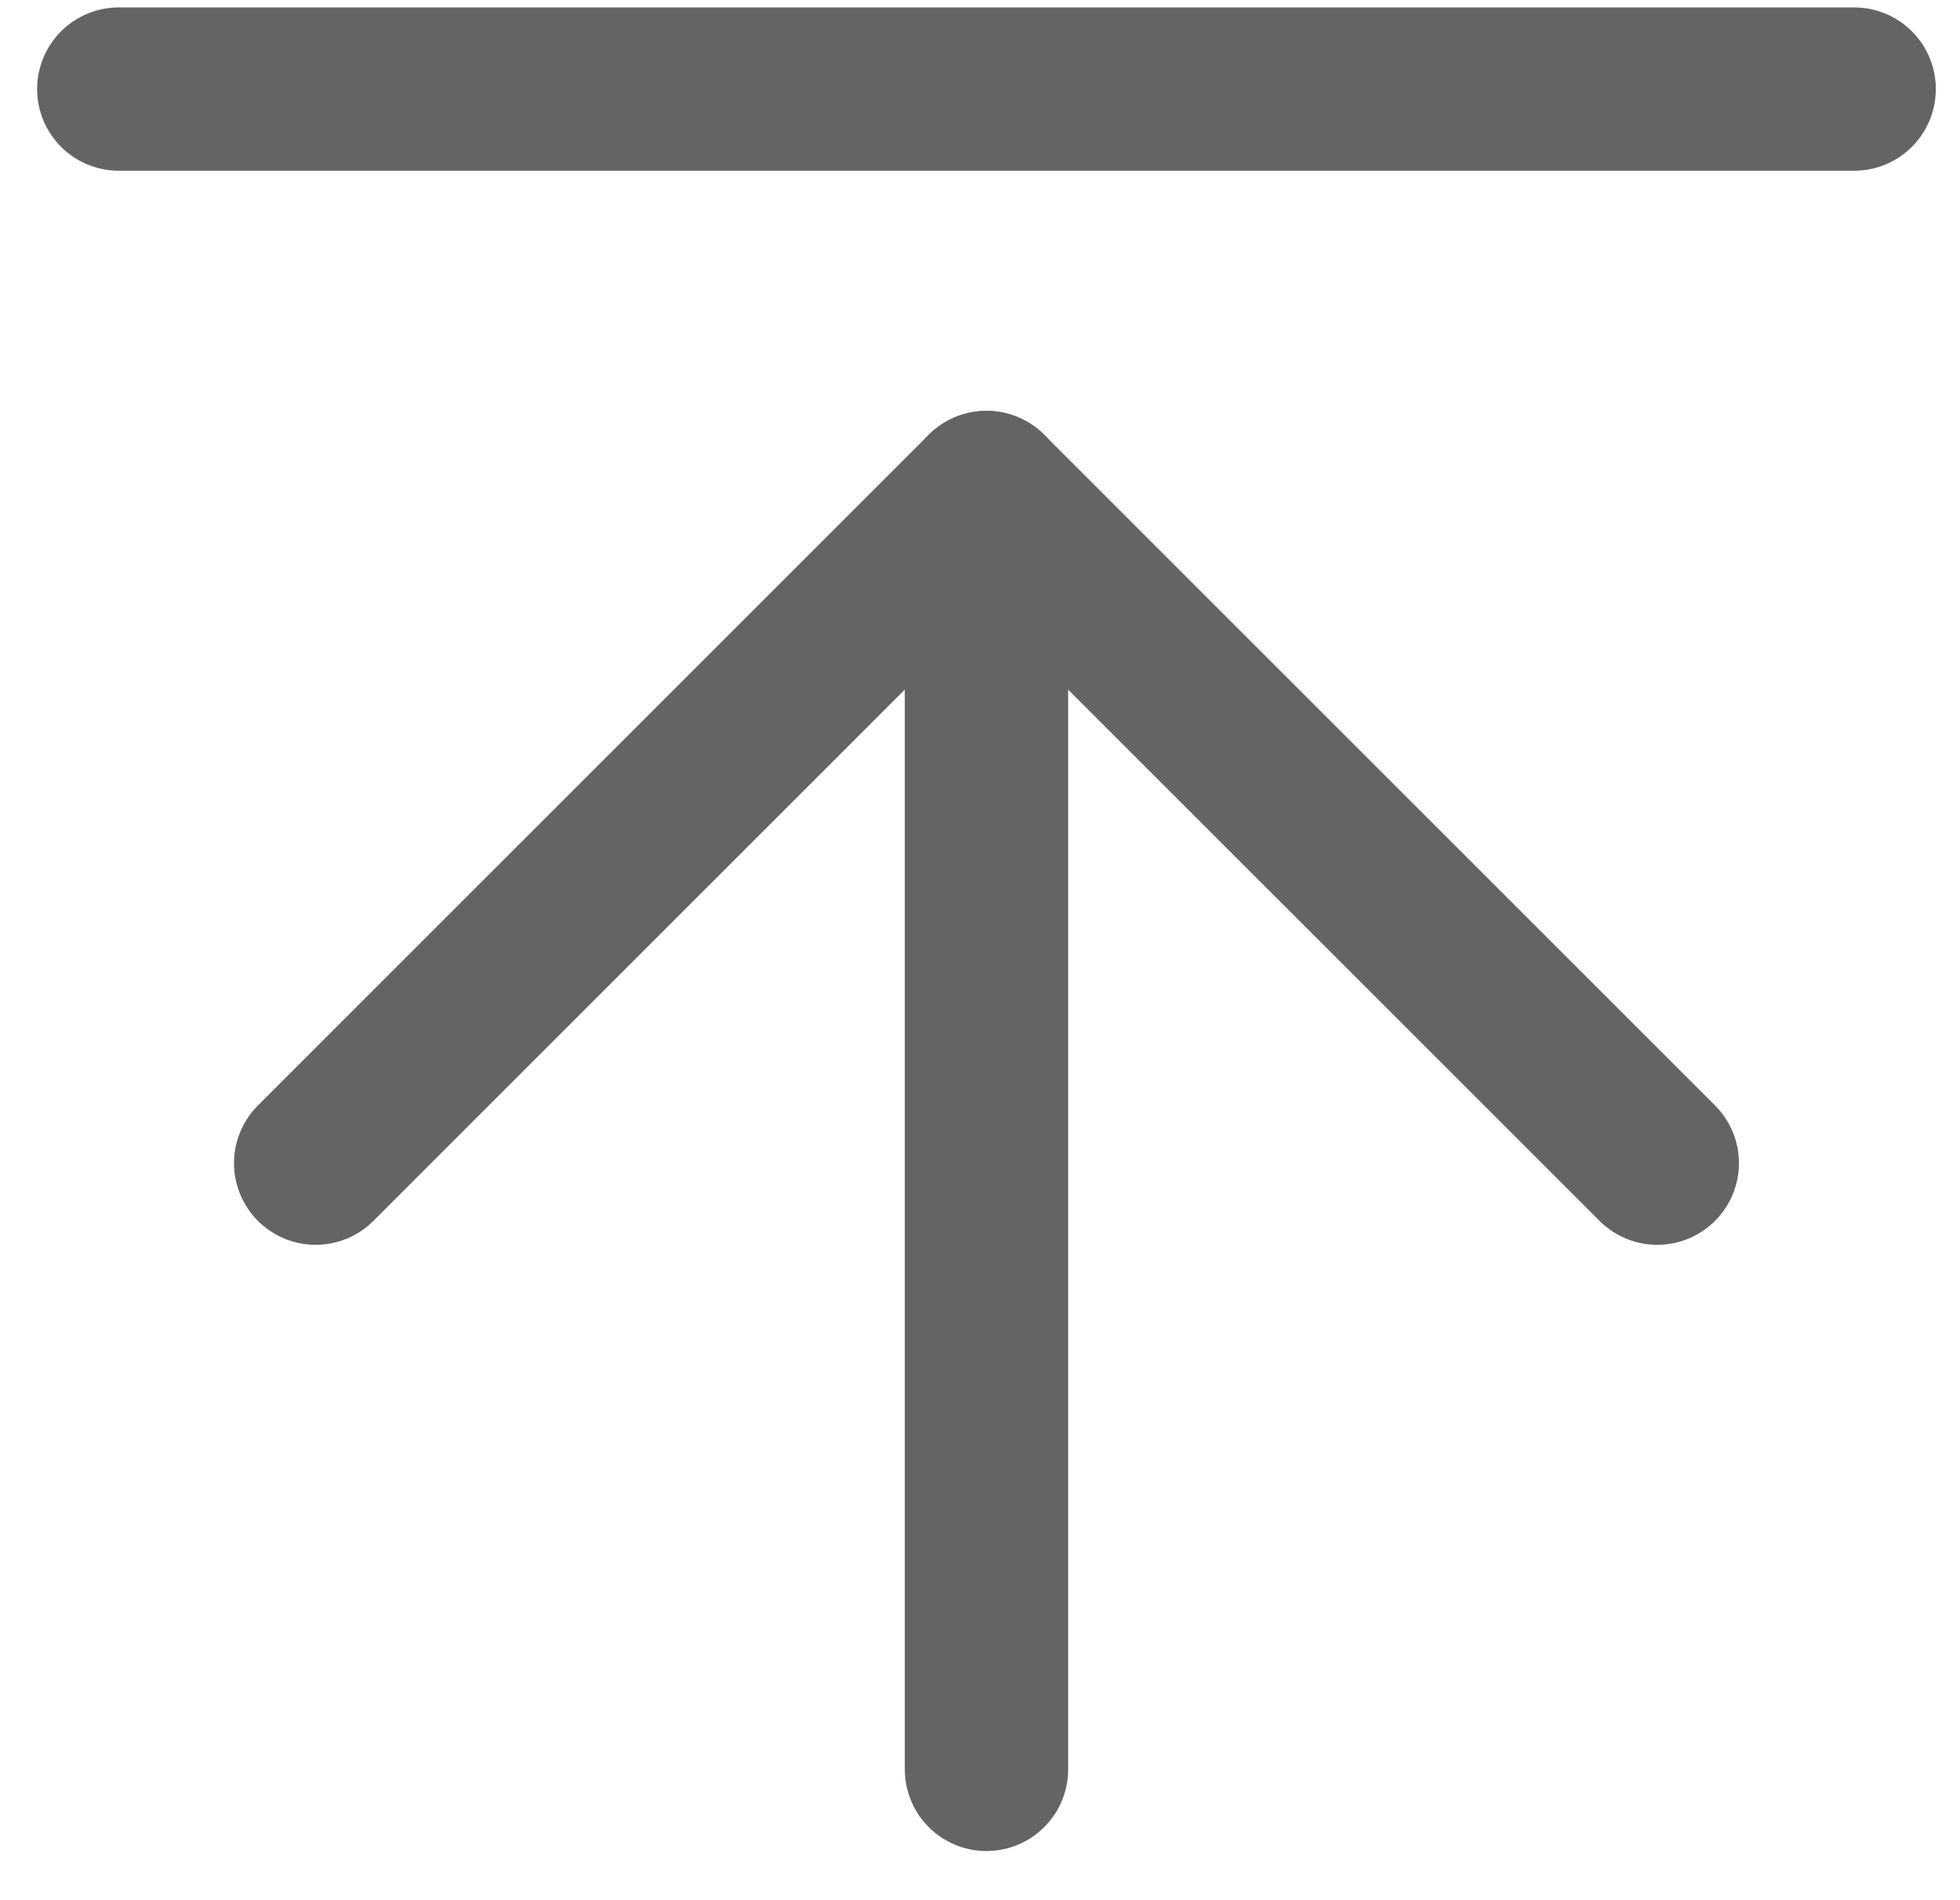 <?xml version="1.0" encoding="UTF-8"?>
<svg width="33px" height="32px" viewBox="0 0 33 32" version="1.1" xmlns="http://www.w3.org/2000/svg" xmlns:xlink="http://www.w3.org/1999/xlink">
    <title>编组 4</title>
    <g id="页面-1" stroke="none" stroke-width="1" fill="none" fill-rule="evenodd" stroke-linecap="round" stroke-linejoin="round">
        <g id="PC端-Page-4-Product-Problems" transform="translate(-798, -1272)" stroke="#646464" stroke-width="2.75">
            <g id="编组-4" transform="translate(800, 1273)">
                <line x1="14.609" y1="8.977" x2="14.609" y2="28.797" id="Stroke-1"></line>
                <line x1="14.609" y1="7.294" x2="25.903" y2="18.588" id="Stroke-3"></line>
                <line x1="14.609" y1="7.294" x2="3.315" y2="18.588" id="Stroke-5"></line>
                <line x1="0" y1="0.5" x2="29.218" y2="0.5" id="Stroke-7"></line>
            </g>
        </g>
    </g>
</svg>